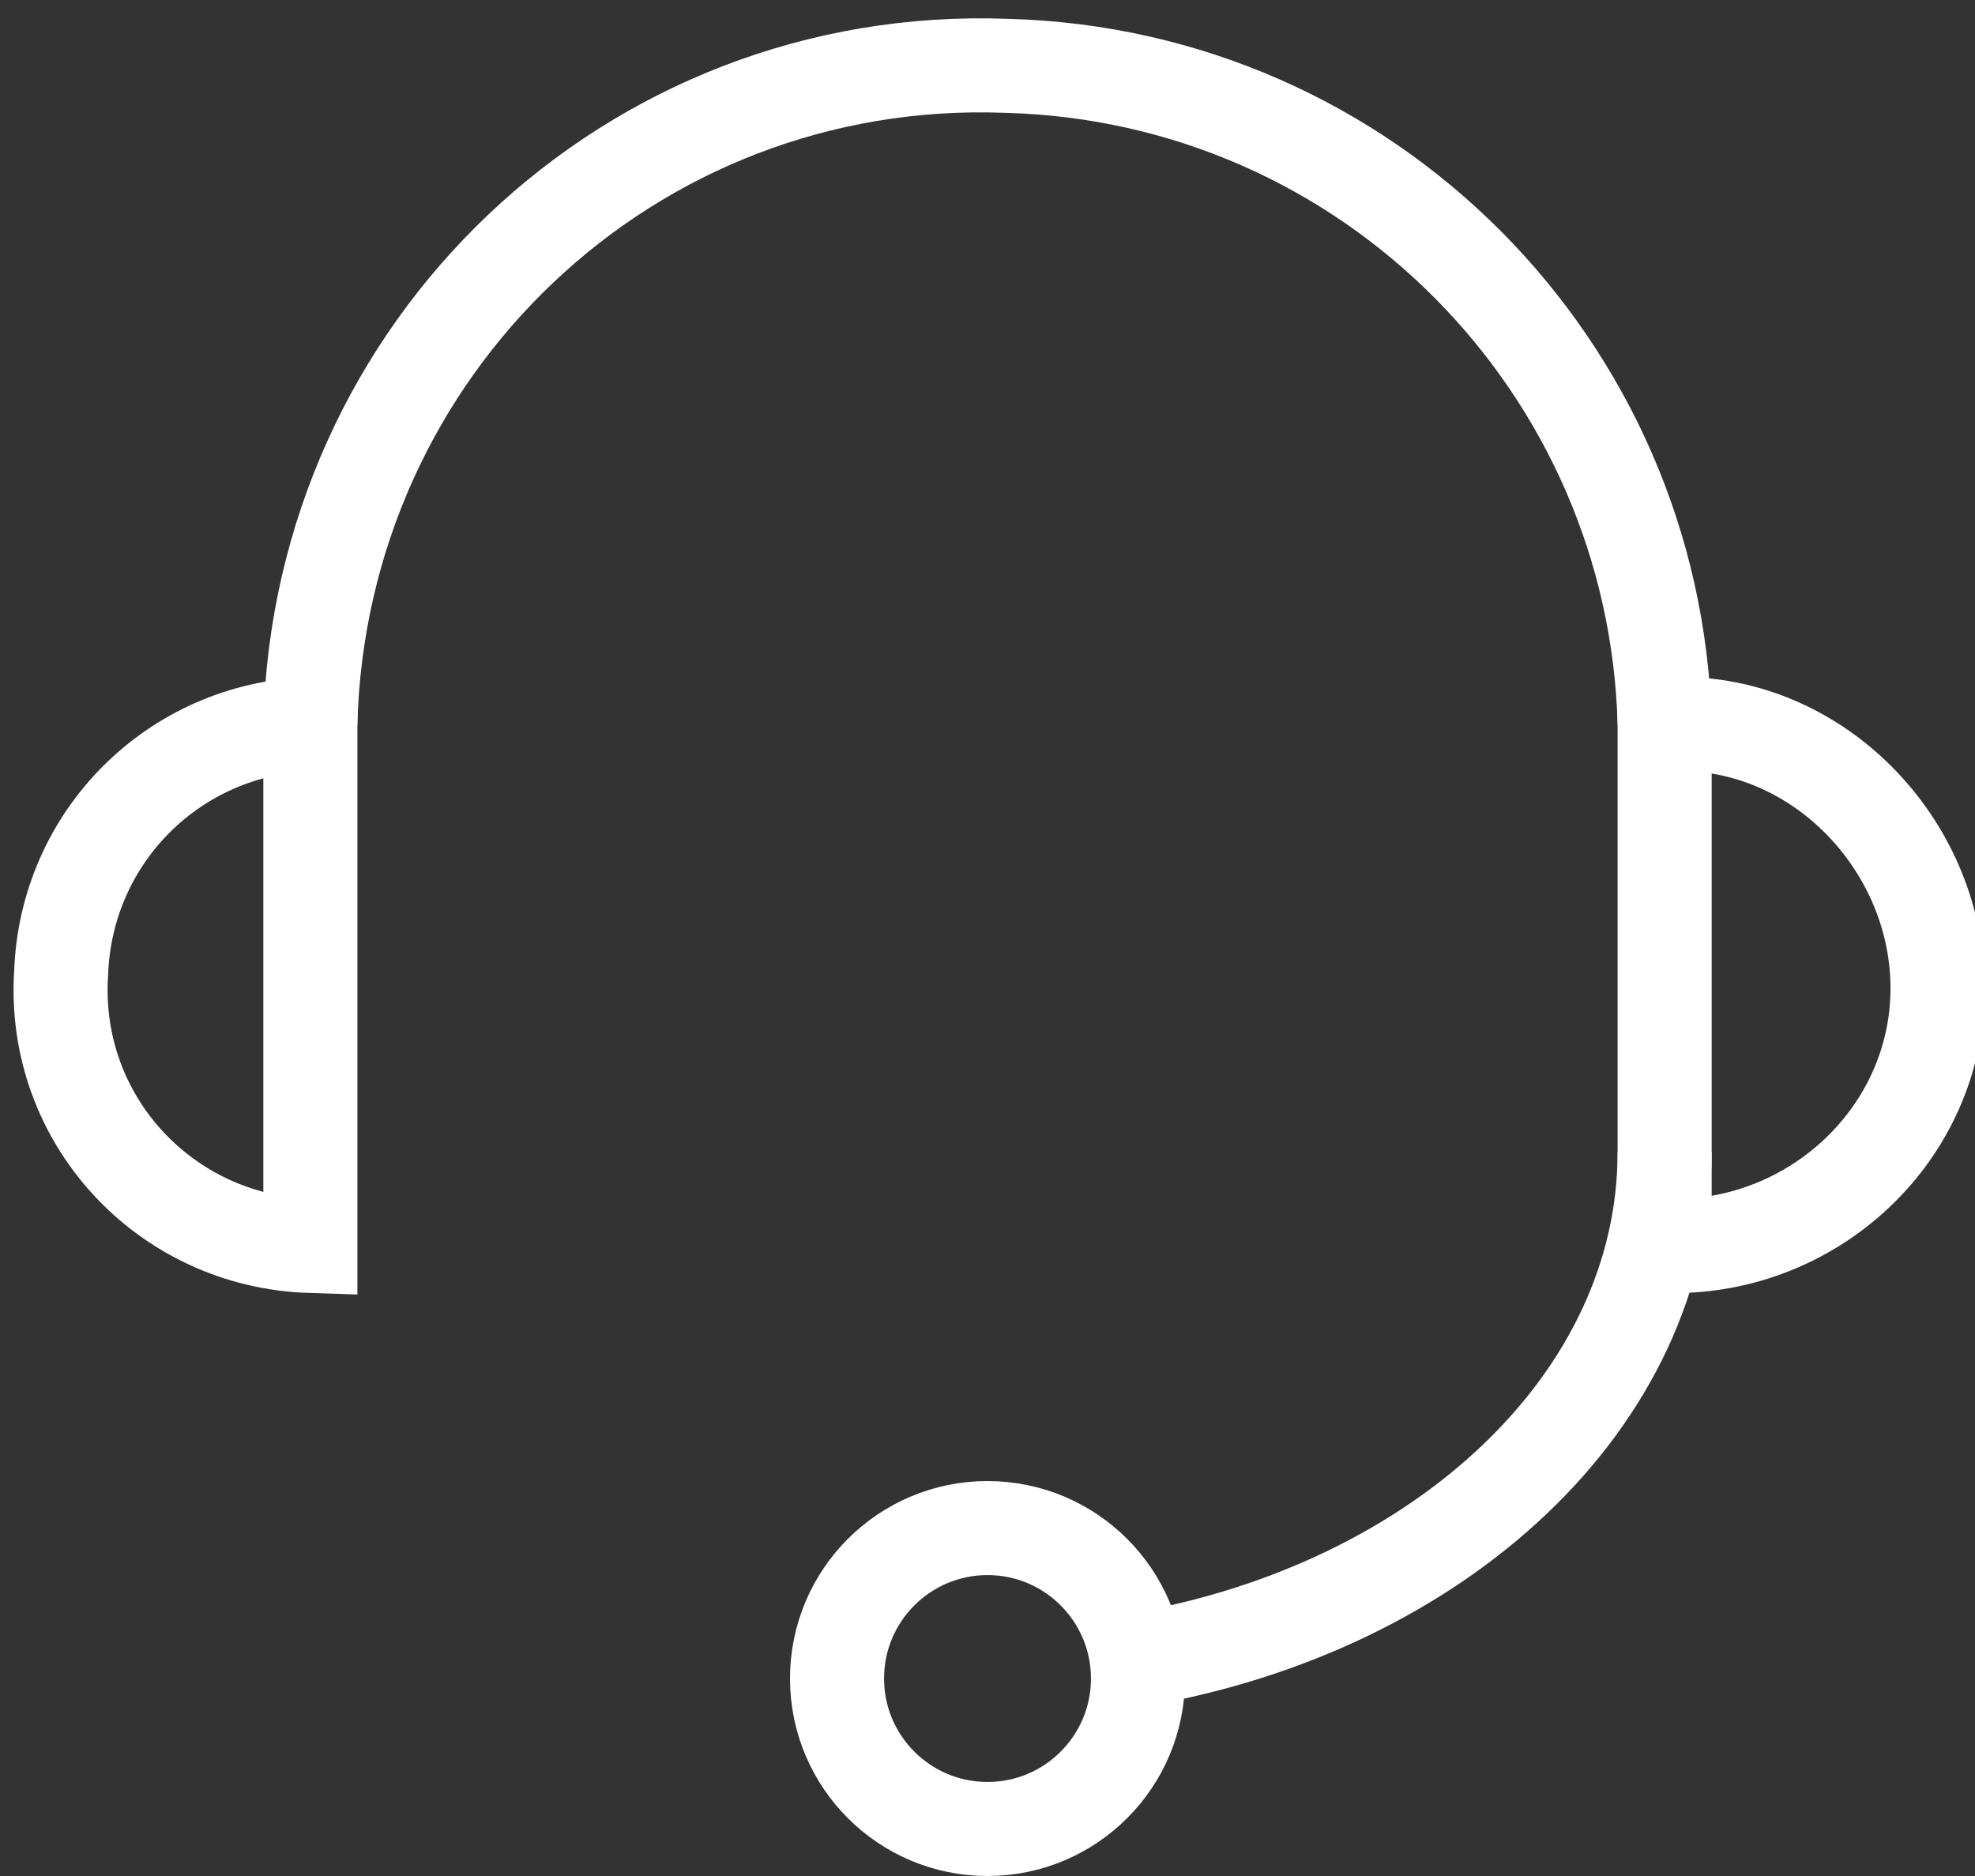 <?xml version="1.0" encoding="utf-8"?>
<!-- Generator: Adobe Illustrator 22.1.0, SVG Export Plug-In . SVG Version: 6.00 Build 0)  -->
<svg version="1.1" id="Layer_1" xmlns="http://www.w3.org/2000/svg" xmlns:xlink="http://www.w3.org/1999/xlink" x="0px" y="0px"
	 viewBox="0 0 42 39.9" style="enable-background:new 0 0 42 39.9;" xml:space="preserve">
<rect x="0" y="0" width="42" height="39.9" fill="#333333" stroke="none"/>
<style type="text/css">
	.st0{clip-path:url(#SVGID_2_);}
	.st1{clip-path:url(#SVGID_4_);}
	.st2{fill:none;stroke:#FFFFFF;stroke-width:2;stroke-miterlimit:10;}
</style>
<title>Support</title>
<g>
	<g>
		<g id="Layer_2_1_">
			<g id="Layer_1-2">
				<defs>
					<rect id="SVGID_1_" x="-4" y="-6.5" width="50" height="50"/>
				</defs>
				<clipPath id="SVGID_2_">
					<use xlink:href="#SVGID_1_"  style="overflow:visible;"/>
				</clipPath>
				<g id="Support" class="st0">
					<g>
						<defs>
							<rect id="SVGID_3_" x="-4" y="-6.5" width="50" height="50"/>
						</defs>
						<clipPath id="SVGID_4_">
							<use xlink:href="#SVGID_3_"  style="overflow:visible;"/>
						</clipPath>
						<g class="st1">
							<path class="st2" d="M6.6,15.4c0.2-8,6.8-14.3,14.8-14c7.7,0.2,13.8,6.4,14,14"/>
							<path class="st2" d="M6.6,26.5c-3.1-0.1-5.5-2.7-5.3-5.8c0.1-2.9,2.4-5.2,5.3-5.3V26.5z"/>
							<path class="st2" d="M35.4,26.5c3.1,0.1,5.7-2.3,5.8-5.3s-2.3-5.7-5.3-5.8c-0.2,0-0.3,0-0.5,0V26.5z"/>
							<path class="st2" d="M35.4,24.5c0,5.3-4.8,9.7-11.2,10.8"/>
							<circle class="st2" cx="21" cy="35.7" r="3.2"/>
						</g>
					</g>
				</g>
			</g>
		</g>
	</g>
</g>
</svg>
